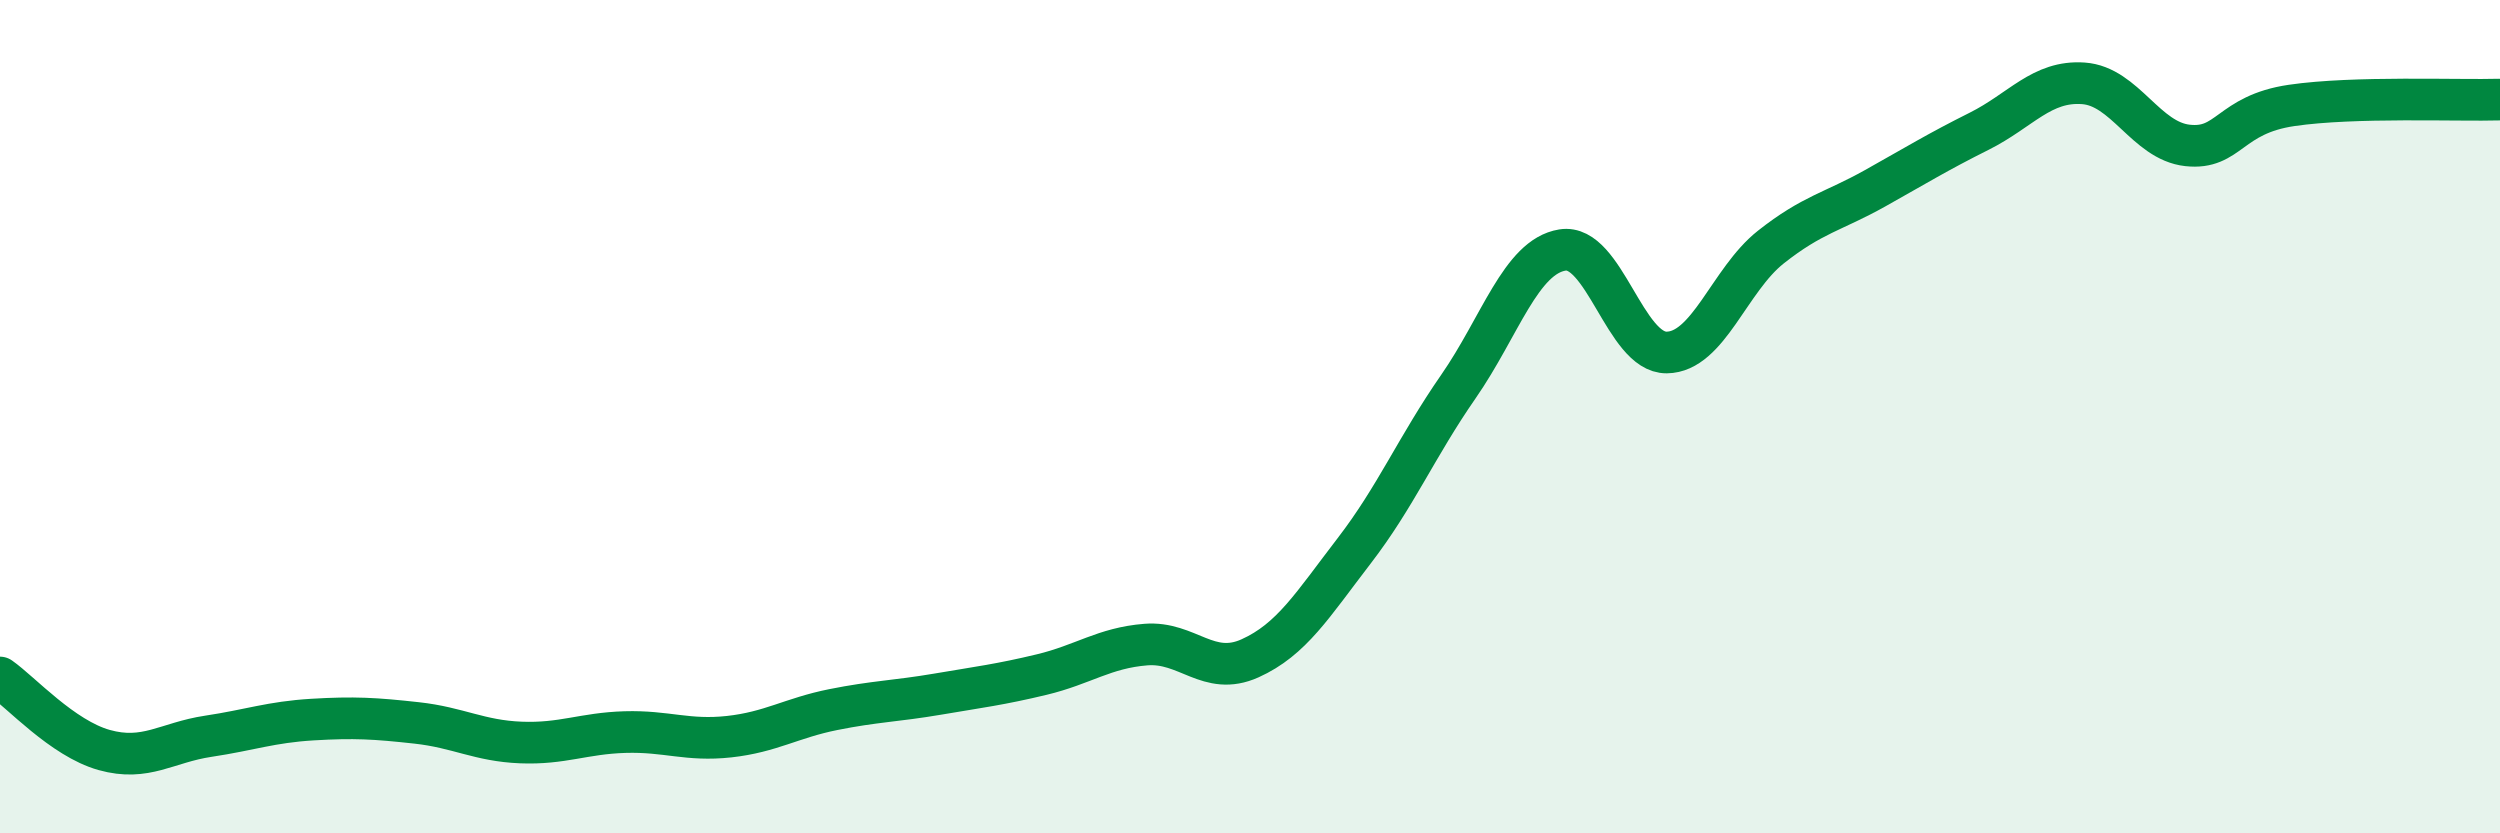
    <svg width="60" height="20" viewBox="0 0 60 20" xmlns="http://www.w3.org/2000/svg">
      <path
        d="M 0,16.26 C 0.5,16.61 1.5,17.72 2.5,18 C 3.5,18.28 4,17.82 5,17.67 C 6,17.52 6.5,17.33 7.5,17.27 C 8.5,17.21 9,17.24 10,17.35 C 11,17.46 11.5,17.78 12.5,17.82 C 13.5,17.86 14,17.6 15,17.57 C 16,17.54 16.5,17.79 17.5,17.68 C 18.5,17.57 19,17.23 20,17.03 C 21,16.83 21.5,16.83 22.5,16.66 C 23.5,16.49 24,16.43 25,16.19 C 26,15.95 26.5,15.55 27.5,15.47 C 28.5,15.39 29,16.25 30,15.8 C 31,15.35 31.5,14.52 32.5,13.22 C 33.5,11.92 34,10.72 35,9.28 C 36,7.84 36.5,6.16 37.5,6 C 38.5,5.84 39,8.47 40,8.46 C 41,8.45 41.5,6.72 42.5,5.93 C 43.5,5.14 44,5.08 45,4.52 C 46,3.96 46.5,3.65 47.5,3.15 C 48.5,2.65 49,1.93 50,2 C 51,2.07 51.5,3.38 52.5,3.49 C 53.5,3.6 53.5,2.75 55,2.53 C 56.5,2.31 59,2.42 60,2.39L60 20L0 20Z"
        fill="#008740"
        opacity="0.1"
        stroke-linecap="round"
        stroke-linejoin="round"
      />
      <path
        d="M 0,16.26 C 0.5,16.61 1.5,17.72 2.5,18 C 3.5,18.28 4,17.82 5,17.67 C 6,17.52 6.5,17.33 7.5,17.27 C 8.5,17.21 9,17.24 10,17.35 C 11,17.46 11.5,17.78 12.5,17.82 C 13.5,17.86 14,17.6 15,17.57 C 16,17.54 16.5,17.79 17.5,17.68 C 18.5,17.57 19,17.23 20,17.03 C 21,16.83 21.5,16.83 22.5,16.66 C 23.5,16.49 24,16.43 25,16.19 C 26,15.95 26.5,15.55 27.5,15.47 C 28.5,15.39 29,16.25 30,15.8 C 31,15.35 31.5,14.52 32.5,13.22 C 33.5,11.92 34,10.72 35,9.28 C 36,7.84 36.5,6.16 37.5,6 C 38.5,5.84 39,8.47 40,8.46 C 41,8.45 41.5,6.72 42.5,5.93 C 43.5,5.14 44,5.08 45,4.52 C 46,3.96 46.5,3.65 47.5,3.15 C 48.5,2.65 49,1.93 50,2 C 51,2.07 51.5,3.38 52.5,3.49 C 53.5,3.6 53.5,2.75 55,2.53 C 56.5,2.31 59,2.42 60,2.39"
        stroke="#008740"
        stroke-width="1"
        fill="none"
        stroke-linecap="round"
        stroke-linejoin="round"
      />
    </svg>
  